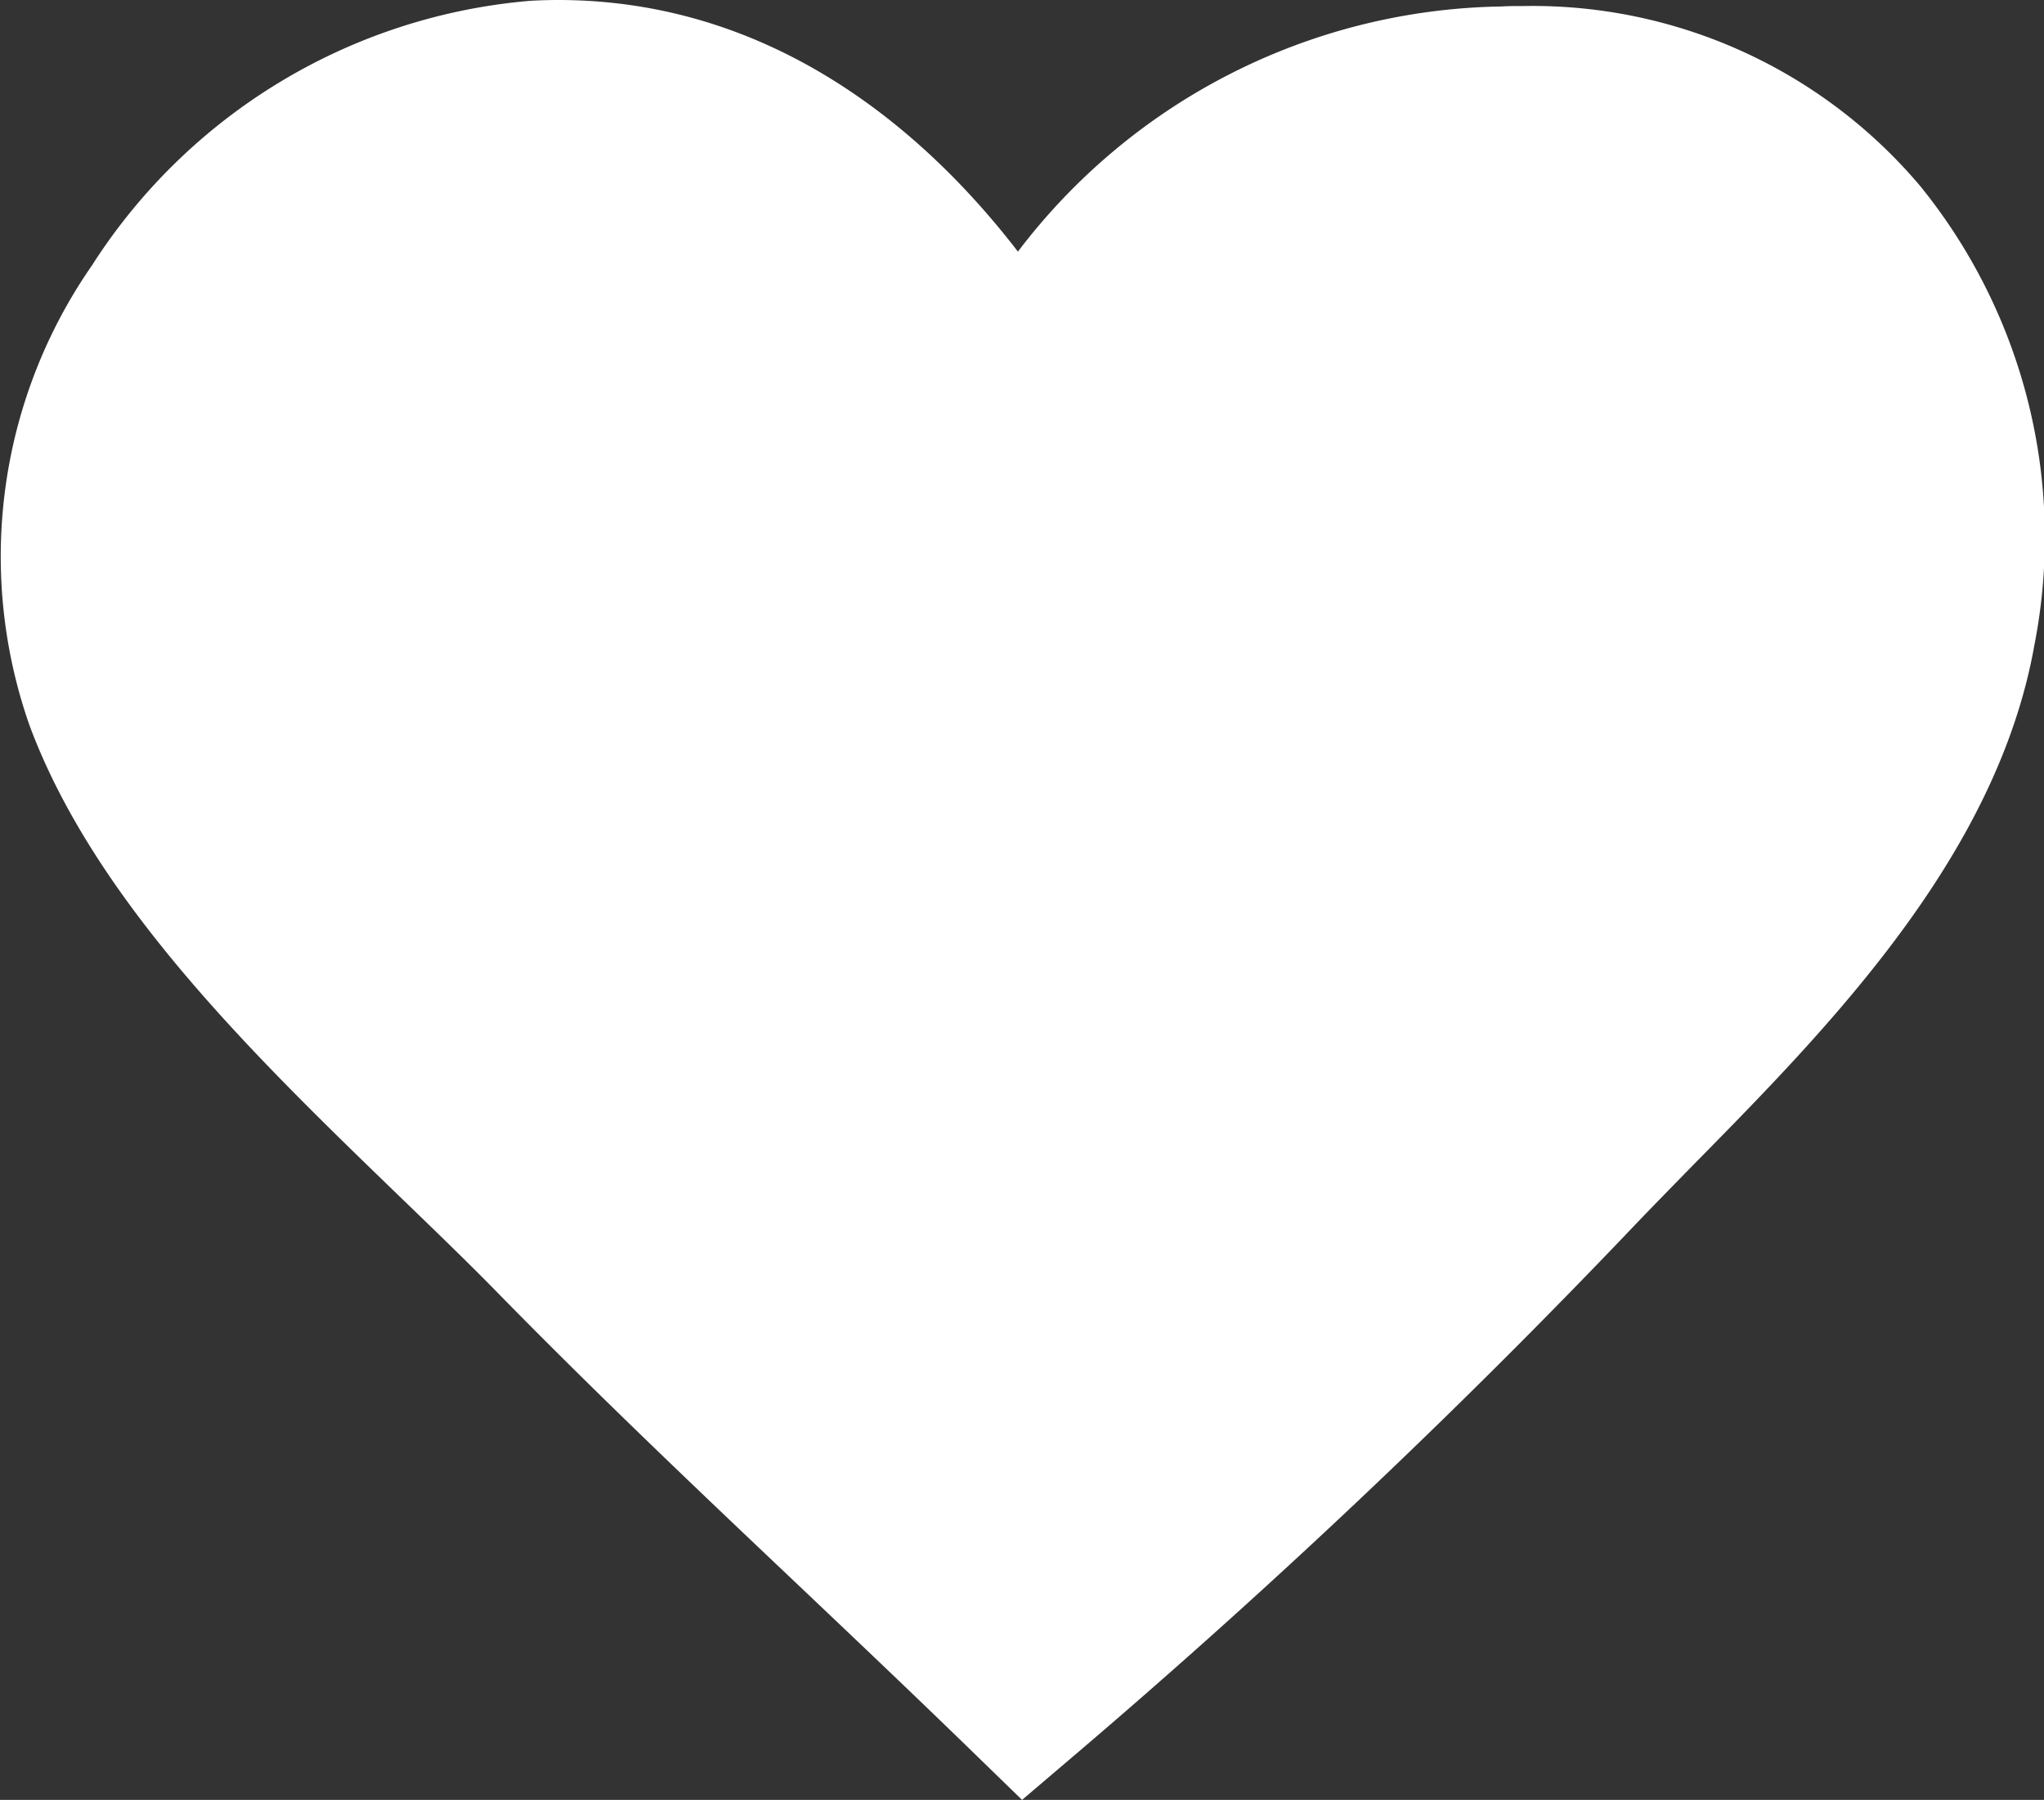 <?xml version="1.0" encoding="UTF-8"?>
<svg xmlns="http://www.w3.org/2000/svg" width="45.437" height="40" viewBox="0 0 45.437 40">
  <rect x="0" y="0" width="45.437" height="40" fill="#333333" stroke="none"/>
  <g id="noun-heart-78806" transform="translate(-97.992 -58.16)">
    <path id="Path_36598" data-name="Path 36598" d="M110.4,58.16h0c-.2,0-.41.006-.62.018a12.839,12.839,0,0,0-9.746,5.884,11.334,11.334,0,0,0-1.384,10.224c1.465,3.936,5.057,7.4,8.225,10.464.754.728,1.466,1.414,2.1,2.059,2.211,2.263,4.486,4.421,6.687,6.506,1.233,1.169,2.47,2.342,3.711,3.545l1.339,1.3,1.42-1.209A163.751,163.751,0,0,0,134.36,85.358c.416-.435.854-.88,1.3-1.337,3-3.047,6.729-6.843,7.558-11.539A12.4,12.4,0,0,0,140.682,62.3a11.277,11.277,0,0,0-8.806-4.006c-.17,0-.34,0-.512.01a13.756,13.756,0,0,0-10.744,5.448c-1.915-2.491-5.29-5.59-10.22-5.592" transform="translate(0 0)" fill="#fff"></path>
  </g>
</svg>
